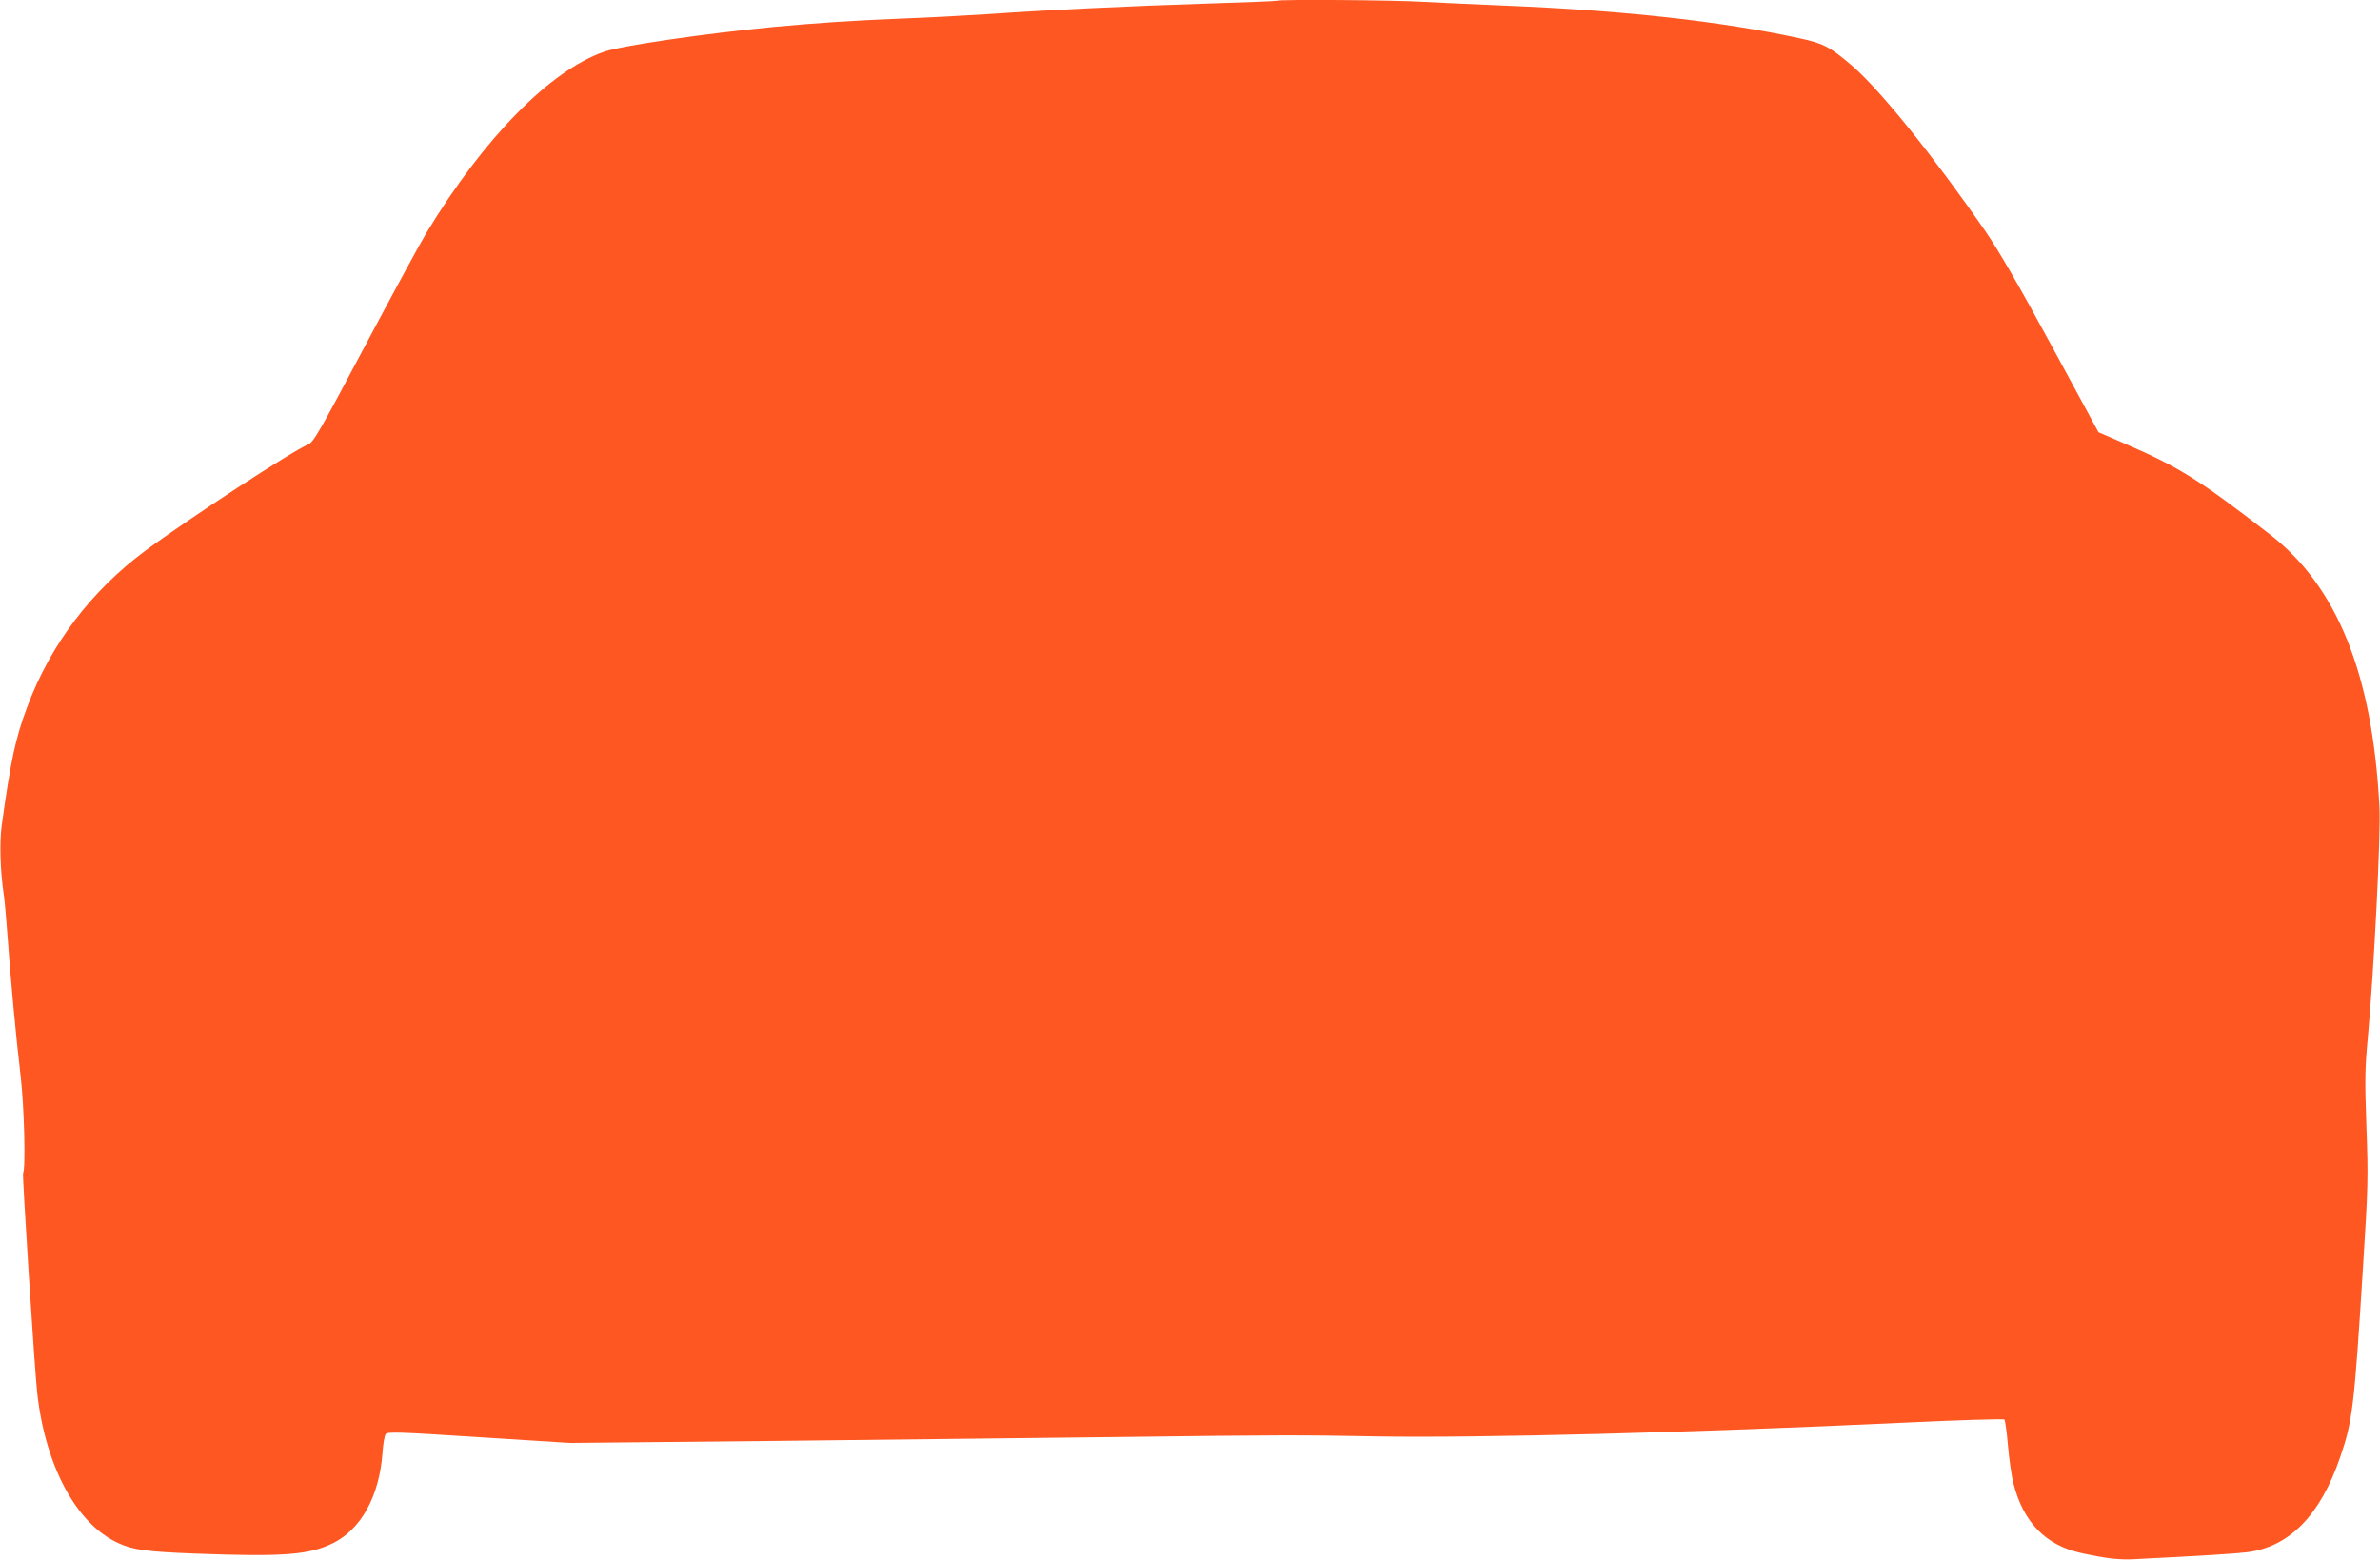 <?xml version="1.0" standalone="no"?>
<!DOCTYPE svg PUBLIC "-//W3C//DTD SVG 20010904//EN"
 "http://www.w3.org/TR/2001/REC-SVG-20010904/DTD/svg10.dtd">
<svg version="1.0" xmlns="http://www.w3.org/2000/svg"
 width="1280pt" height="839pt" viewBox="0 0 1280 839"
 preserveAspectRatio="xMidYMid meet">
<g transform="translate(0,839) scale(0.1,-0.1)"
fill="#ff5722" stroke="none">
<path d="M6869 8386 c-2 -2 -168 -9 -369 -15 -413 -13 -861 -34 -1185 -57
-121 -8 -330 -19 -465 -24 -268 -11 -451 -23 -690 -45 -372 -36 -814 -100
-910 -133 -290 -100 -647 -463 -955 -972 -32 -52 -181 -327 -332 -611 -248
-468 -277 -518 -306 -530 -82 -33 -641 -398 -876 -572 -290 -215 -510 -505
-634 -838 -64 -170 -90 -292 -138 -641 -12 -88 -8 -242 11 -368 5 -36 14 -135
20 -220 15 -215 46 -549 71 -759 19 -160 28 -499 13 -522 -5 -9 62 -1053 76
-1181 44 -396 212 -707 437 -809 79 -36 149 -46 408 -56 474 -18 615 -8 744
55 152 74 251 253 268 485 3 48 11 94 17 102 10 14 68 12 501 -16 l490 -31
1120 11 c616 7 1446 16 1845 21 860 11 955 11 1384 3 534 -9 1705 21 2804 73
310 15 557 22 562 18 4 -5 13 -67 19 -139 6 -71 19 -164 30 -206 53 -208 173
-331 363 -373 137 -30 207 -38 293 -33 373 19 531 29 599 37 228 28 395 198
502 512 67 195 76 273 123 1028 27 429 28 472 18 747 -9 251 -8 316 7 475 34
368 71 1100 63 1248 -37 714 -227 1185 -590 1466 -379 293 -485 360 -778 487
l-143 62 -251 463 c-175 323 -282 508 -355 615 -279 404 -569 765 -720 894
-118 101 -154 120 -281 147 -423 92 -951 150 -1589 176 -146 6 -341 15 -435
20 -163 10 -777 14 -786 6z"/>
</g>
</svg>
